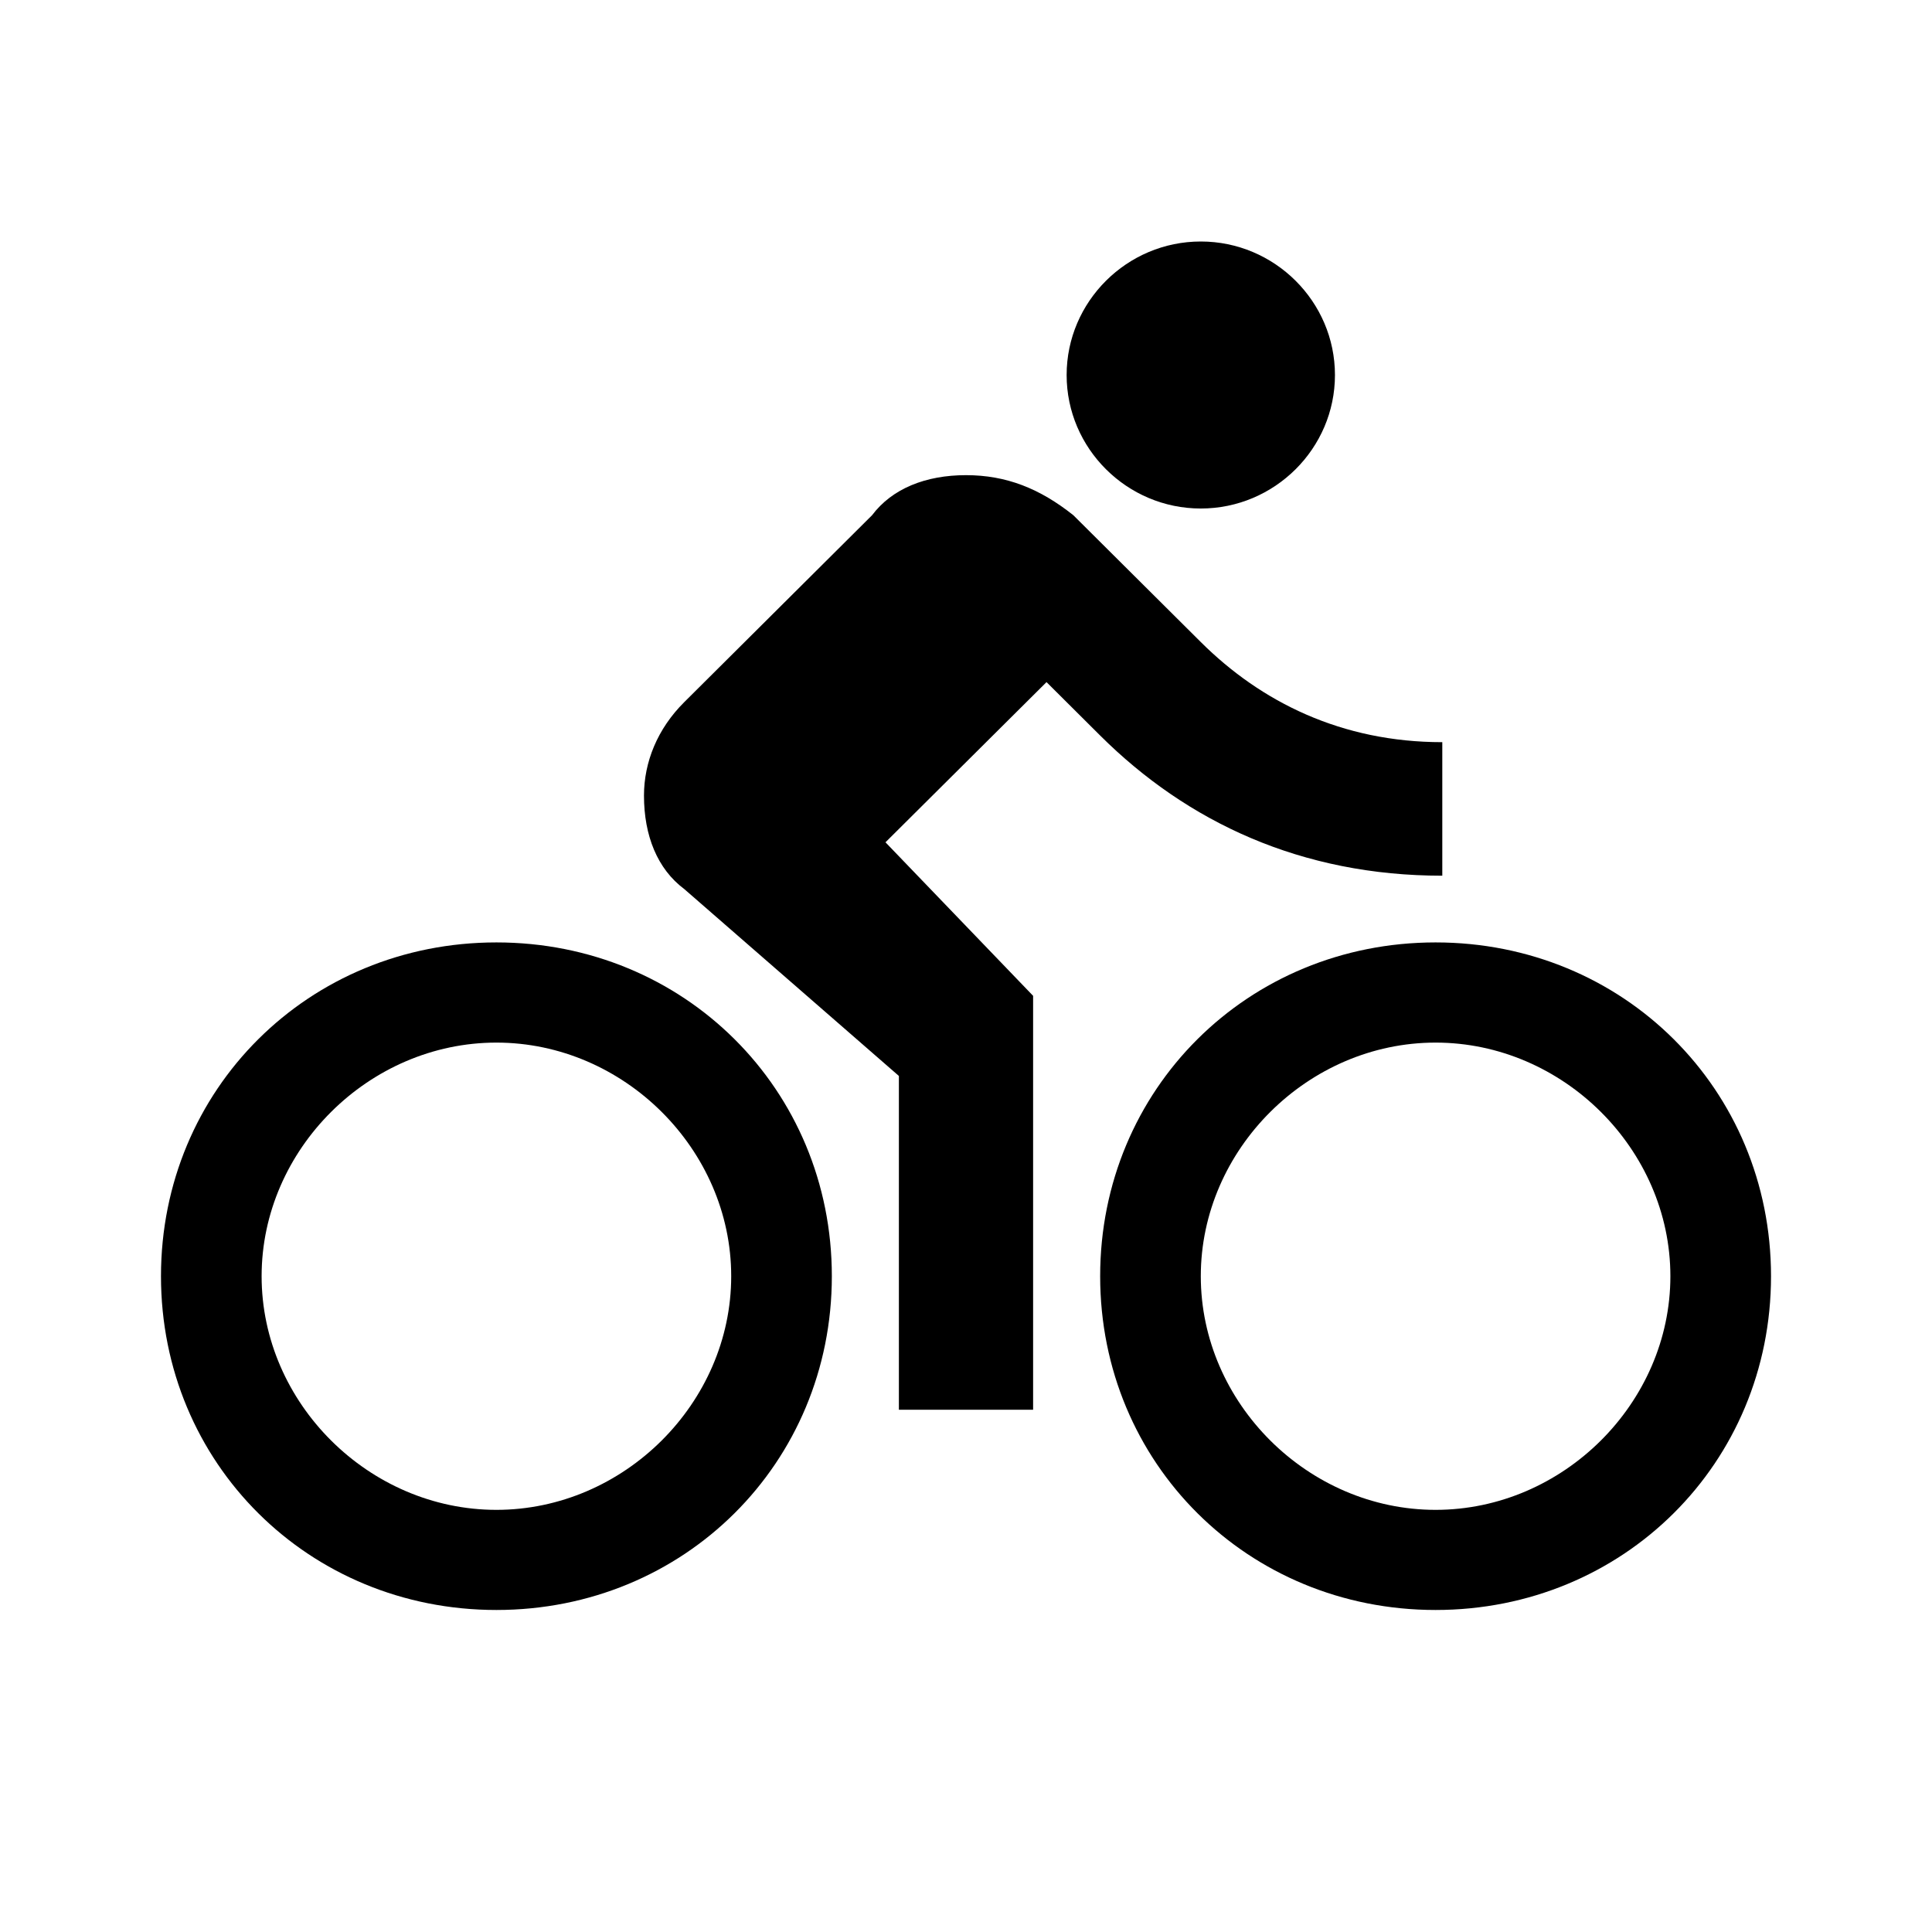 <svg width="34" height="34" viewBox="0 0 34 34" fill="none" xmlns="http://www.w3.org/2000/svg">
<path d="M21.132 8.949C22.431 8.949 23.493 7.892 23.493 6.6C23.493 5.307 22.431 4.25 21.132 4.25C19.833 4.25 18.771 5.307 18.771 6.6C18.771 7.892 19.833 8.949 21.132 8.949ZM8.736 16.585C5.431 16.585 2.833 19.17 2.833 22.459C2.833 25.749 5.431 28.333 8.736 28.333C12.042 28.333 14.639 25.749 14.639 22.459C14.639 19.17 12.042 16.585 8.736 16.585ZM8.736 26.571C6.493 26.571 4.604 24.692 4.604 22.459C4.604 20.227 6.493 18.348 8.736 18.348C10.979 18.348 12.868 20.227 12.868 22.459C12.868 24.692 10.979 26.571 8.736 26.571ZM15.583 14.823L18.417 12.004L19.361 12.944C20.896 14.471 22.903 15.411 25.382 15.411V13.061C23.611 13.061 22.194 12.356 21.132 11.299L18.889 9.067C18.299 8.597 17.708 8.362 17 8.362C16.292 8.362 15.701 8.597 15.347 9.067L12.042 12.356C11.569 12.826 11.333 13.413 11.333 14.001C11.333 14.706 11.569 15.293 12.042 15.646L15.819 18.935V24.809H18.181V17.525L15.583 14.823ZM25.264 16.585C21.958 16.585 19.361 19.17 19.361 22.459C19.361 25.749 21.958 28.333 25.264 28.333C28.569 28.333 31.167 25.749 31.167 22.459C31.167 19.17 28.569 16.585 25.264 16.585ZM25.264 26.571C23.021 26.571 21.132 24.692 21.132 22.459C21.132 20.227 23.021 18.348 25.264 18.348C27.507 18.348 29.396 20.227 29.396 22.459C29.396 24.692 27.507 26.571 25.264 26.571Z" fill="black"/>
</svg>
